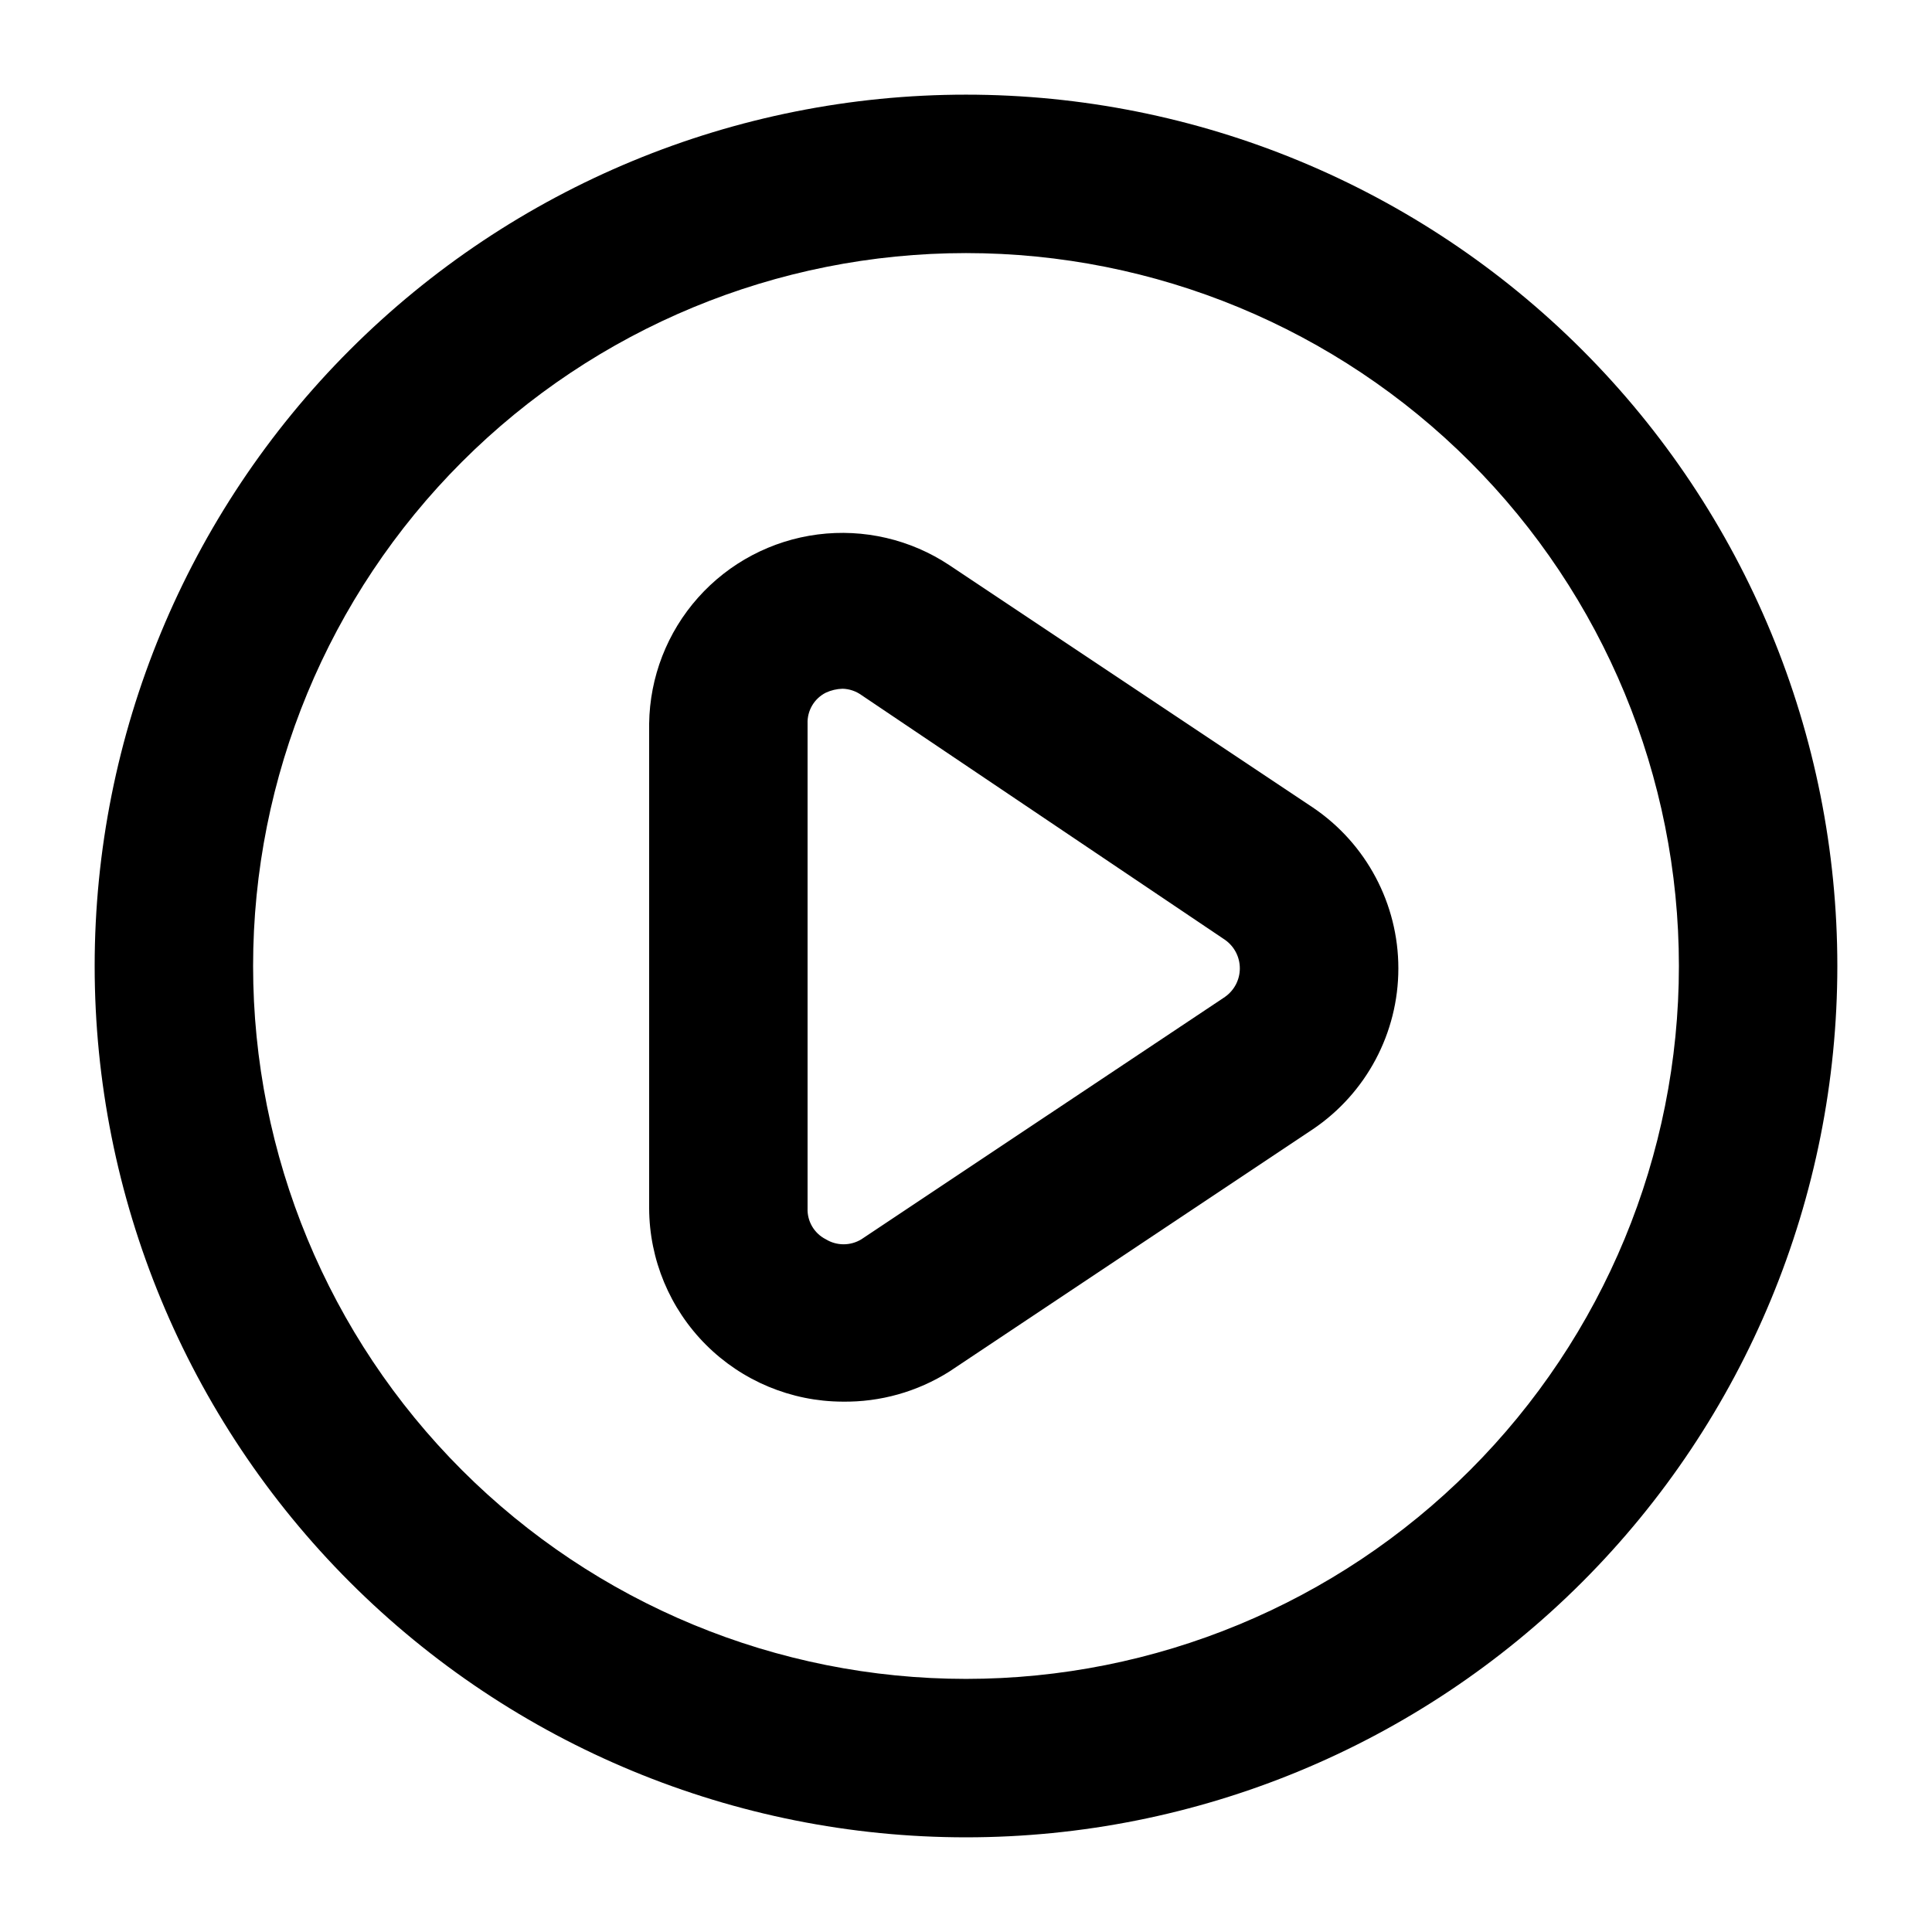 <?xml version="1.0" encoding="UTF-8"?>
<!-- Uploaded to: SVG Find, www.svgrepo.com, Generator: SVG Find Mixer Tools -->
<svg fill="#000000" width="800px" height="800px" version="1.1" viewBox="144 144 512 512" xmlns="http://www.w3.org/2000/svg">
 <g>
  <path d="m400 630.91c-61.242 0-119.98-24.328-163.28-67.633-43.305-43.305-67.633-102.04-67.633-163.28s24.328-119.98 67.633-163.28 102.04-67.633 163.28-67.633 119.97 24.328 163.28 67.633c43.305 43.305 67.633 102.04 67.633 163.28s-24.328 119.97-67.633 163.28c-43.305 43.305-102.04 67.633-163.28 67.633zm0-419.84c-50.109 0-98.164 19.906-133.59 55.336s-55.336 83.484-55.336 133.59c0 50.105 19.906 98.16 55.336 133.59 35.43 35.434 83.484 55.336 133.59 55.336 50.105 0 98.16-19.902 133.59-55.336 35.434-35.43 55.336-83.484 55.336-133.59 0-50.109-19.902-98.164-55.336-133.59-35.43-35.43-83.484-55.336-133.59-55.336z"/>
  <path d="m367.25 515.45c-13.566-0.055-26.562-5.469-36.156-15.062s-15.008-22.59-15.062-36.156v-128.47c0.164-12.332 4.769-24.191 12.977-33.398 8.203-9.207 19.457-15.145 31.688-16.723 12.23-1.574 24.621 1.312 34.895 8.137l96.355 64.238c14.152 9.562 22.633 25.531 22.633 42.613 0 17.082-8.48 33.051-22.633 42.613l-96.355 64.234c-8.473 5.356-18.32 8.125-28.34 7.977zm0-188.93v0.004c-1.523 0.047-3.023 0.406-4.406 1.047-3.07 1.555-4.953 4.75-4.828 8.188v128.47c-0.125 3.438 1.758 6.633 4.828 8.188 2.894 1.777 6.547 1.777 9.445 0l96.355-64.234-0.004-0.004c2.465-1.727 3.93-4.547 3.93-7.555 0-3.008-1.465-5.828-3.93-7.559l-96.352-64.863c-1.473-1.055-3.227-1.641-5.039-1.68z"/>
 </g>
</svg>
